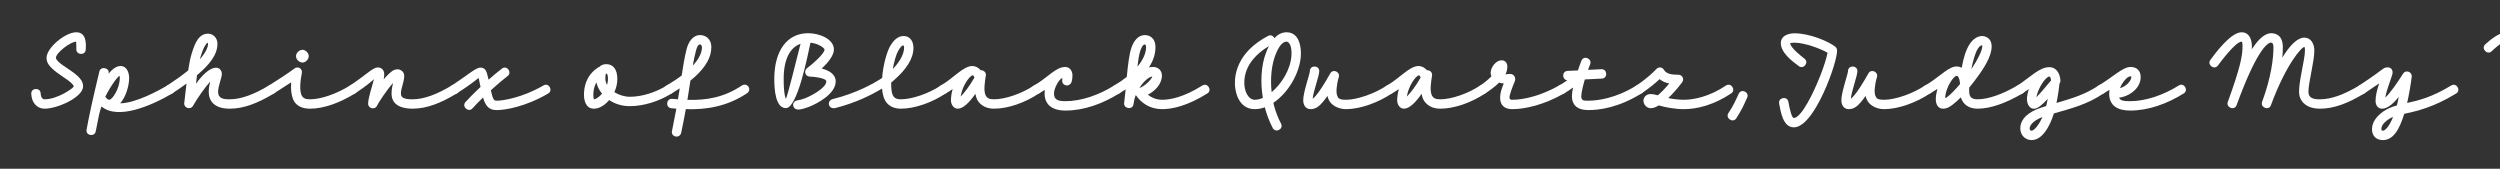 <svg width="4000" height="270" viewBox="0 0 4000 270" fill="none" xmlns="http://www.w3.org/2000/svg">
<rect x="0" y="0" width="4000" height="270" fill="#333333" stroke="none"/>
<g clip-path="url(#clip0_88_5139)">
<path d="M3976.42 70.989C3984.07 63.939 3998.92 51.639 4010.32 51.639C4025.02 51.639 4029.82 63.789 4029.82 77.739C4029.82 89.139 4026.67 103.389 4023.37 117.189C4019.32 133.839 4014.97 150.489 4014.97 157.539V158.889C4017.97 157.389 4022.92 154.089 4028.47 148.389C4049.32 127.239 4077.82 77.589 4084.27 57.939C4087.42 48.489 4101.67 53.439 4098.67 62.439C4091.92 82.689 4063.42 134.289 4039.27 158.889C4030.57 167.589 4021.57 174.639 4012.42 174.639C4003.42 174.639 3999.97 166.689 3999.97 157.539C3999.97 146.289 4004.77 130.239 4008.67 113.589C4011.97 100.089 4014.82 86.439 4014.82 77.739C4014.82 67.989 4011.22 66.639 4010.32 66.639C4002.67 66.639 3991.27 77.589 3986.62 82.089C3979.57 88.689 3969.22 77.739 3976.42 70.989Z" fill="white"/>
<path d="M3774.64 136.839C3795.34 123.189 3809.44 112.839 3812.59 110.289C3819.64 104.739 3831.64 108.039 3827.14 120.939C3823.24 132.489 3817.99 146.589 3816.34 156.189C3823.99 149.439 3835.99 132.039 3844.99 117.789C3849.19 111.039 3859.54 114.939 3858.79 122.589C3857.74 131.889 3854.59 150.639 3851.44 164.739C3869.29 160.839 3891.19 155.589 3922.09 136.689C3930.34 131.739 3938.14 144.489 3929.89 149.589C3892.24 172.539 3865.69 177.939 3846.79 182.139C3838.99 207.039 3829.54 224.139 3812.44 224.139C3801.19 224.139 3795.19 216.489 3795.19 206.889C3795.19 195.789 3802.24 186.339 3812.59 178.839C3819.79 173.739 3827.14 170.889 3835.09 168.639C3835.99 164.889 3837.04 160.089 3838.09 154.839C3829.84 165.189 3820.39 173.889 3811.39 173.889C3804.64 173.889 3800.89 168.489 3800.89 161.139C3800.89 152.439 3803.59 142.689 3806.74 133.389C3800.44 137.739 3792.49 143.139 3783.04 149.439C3774.79 154.839 3766.69 142.239 3774.64 136.839ZM3810.19 206.589C3810.19 208.089 3811.09 209.139 3812.44 209.139C3815.59 209.139 3822.19 204.039 3828.94 187.089C3826.09 188.139 3823.54 189.489 3821.29 191.139C3812.74 197.139 3810.19 202.089 3810.19 206.589Z" fill="white"/>
<path d="M3536.59 95.889C3545.29 84.039 3569.44 51.639 3586.54 51.639C3599.29 51.639 3603.04 64.089 3603.04 74.289C3603.04 75.789 3603.04 77.289 3602.89 78.789C3614.29 61.239 3624.64 53.139 3633.79 53.139C3640.99 53.139 3652.54 56.139 3652.54 75.639C3652.54 80.439 3652.24 85.989 3651.79 92.139C3663.94 72.039 3676.09 60.189 3686.89 60.189C3697.39 60.189 3702.94 69.939 3702.94 80.739C3702.94 98.889 3693.49 131.589 3693.49 146.739C3693.49 157.839 3702.79 158.889 3711.94 158.889C3730.39 158.889 3751.24 150.939 3774.94 136.689C3783.49 131.589 3790.99 144.639 3782.74 149.589C3757.54 164.739 3735.19 173.889 3711.94 173.889C3689.59 173.889 3678.49 161.739 3678.49 146.739C3678.49 127.689 3687.94 94.989 3687.94 80.739C3687.94 75.189 3687.04 75.189 3686.89 75.189C3682.54 75.189 3657.34 103.389 3633.49 168.339C3630.04 177.639 3616.09 171.939 3619.39 162.939C3633.94 123.489 3637.54 93.339 3637.54 75.639C3637.54 74.439 3637.39 68.139 3633.79 68.139C3626.44 68.139 3608.29 86.439 3578.59 168.189C3575.14 177.639 3561.19 171.939 3564.49 163.089C3584.59 107.889 3588.04 89.139 3588.04 74.289C3588.04 65.739 3586.69 66.639 3586.54 66.639C3577.09 66.639 3553.54 98.289 3548.59 104.889C3542.89 112.689 3530.89 103.689 3536.59 95.889Z" fill="white"/>
<path d="M3358.04 136.689C3380.09 123.789 3396.14 107.139 3408.89 107.139C3418.94 107.139 3425.09 113.139 3425.09 123.339C3425.09 138.939 3411.29 151.389 3395.69 155.289C3394.19 155.739 3392.39 156.039 3390.59 156.339C3392.24 160.689 3397.04 161.889 3408.14 161.889C3432.89 161.889 3461.24 152.289 3485.99 136.839C3494.54 131.439 3502.04 144.489 3494.09 149.439C3466.94 166.389 3437.09 176.889 3408.14 176.889C3388.64 176.889 3374.69 169.389 3374.69 149.739C3374.69 147.639 3374.84 145.689 3375.14 143.739C3372.14 145.689 3368.99 147.639 3365.54 149.589C3356.99 154.539 3349.64 141.489 3358.04 136.689ZM3408.89 122.139H3408.59H3408.29C3407.54 122.289 3406.64 122.589 3405.59 123.039C3400.49 125.739 3394.94 133.539 3391.94 140.889H3392.09C3401.09 138.939 3410.09 129.489 3410.09 123.489C3410.09 122.289 3409.64 122.139 3408.89 122.139Z" fill="white"/>
<path d="M3227.96 136.837C3248.21 123.787 3262.76 107.438 3279.11 107.438C3289.31 107.438 3295.91 116.587 3296.66 128.587C3296.81 130.687 3296.21 132.337 3295.16 133.537V134.138C3294.56 139.237 3293.21 150.787 3290.36 164.737C3315.71 157.237 3336.41 151.088 3357.56 136.987C3365.96 131.438 3373.46 144.188 3365.96 149.288C3339.11 167.438 3314.36 173.288 3286.16 181.538C3279.11 204.188 3266.96 224.137 3250.46 224.137C3240.71 224.137 3232.46 216.487 3232.46 205.387C3232.46 189.937 3246.26 178.538 3265.91 172.238C3268.61 171.338 3271.31 170.588 3273.86 169.688C3274.01 168.938 3274.31 168.038 3274.46 167.138C3275.21 163.987 3275.81 160.987 3276.41 158.138C3267.71 167.588 3260.06 174.038 3254.36 174.038C3247.31 174.038 3243.11 166.537 3243.11 158.587C3243.11 154.387 3244.16 148.688 3246.11 142.538C3242.81 144.788 3239.51 147.188 3236.06 149.438C3228.26 154.688 3218.66 142.837 3227.96 136.837ZM3258.56 154.087C3258.26 155.587 3258.26 155.587 3259.01 154.837C3263.51 150.187 3271.16 141.487 3281.66 128.737C3281.21 122.737 3279.26 122.438 3279.11 122.438C3272.96 122.588 3261.11 140.887 3258.56 154.087ZM3247.46 205.387C3247.46 207.188 3247.91 209.137 3250.46 209.137C3253.76 209.137 3261.41 201.938 3267.86 187.238C3251.51 193.688 3247.46 201.487 3247.46 205.387Z" fill="white"/>
<path d="M3080.46 136.689C3097.56 126.789 3109.86 114.339 3120.66 109.089C3123.81 107.289 3127.11 106.389 3130.11 106.389C3130.26 106.389 3130.56 106.389 3130.71 106.389C3133.86 106.389 3136.41 107.139 3138.81 108.339C3141.21 93.639 3145.41 79.689 3151.56 70.389C3156.66 62.589 3164.16 57.639 3171.21 57.639C3177.66 57.639 3186.66 61.689 3186.66 74.289C3186.66 90.639 3173.61 110.589 3158.61 130.239C3155.91 133.689 3153.36 136.989 3150.66 140.289C3150.66 141.639 3150.66 142.989 3150.66 144.189C3150.66 152.439 3151.71 158.889 3164.01 158.889C3181.71 158.889 3205.11 150.189 3228.06 136.689C3236.76 131.589 3243.51 144.939 3235.86 149.589C3211.11 163.989 3186.21 173.889 3164.01 173.889C3150.51 173.889 3140.91 167.439 3137.31 155.739C3132.81 160.239 3128.46 164.289 3124.41 167.289C3119.31 171.189 3114.96 173.889 3108.96 173.889C3100.71 173.889 3097.26 166.839 3097.26 158.589C3097.26 154.239 3098.16 148.539 3099.81 142.239C3096.06 144.639 3092.16 147.189 3087.96 149.589C3080.46 153.639 3071.16 142.239 3080.46 136.689ZM3164.16 78.489C3160.26 85.089 3156.66 97.389 3154.11 110.739C3164.31 95.439 3171.66 80.439 3171.66 74.289C3171.66 72.789 3171.36 72.489 3170.91 72.489C3170.31 72.489 3167.61 72.789 3164.16 78.489ZM3130.71 121.389C3125.61 121.389 3113.91 139.239 3112.41 154.239C3112.26 155.289 3112.26 156.789 3112.71 156.789C3113.31 156.789 3114.36 156.039 3115.41 155.289C3121.11 151.089 3128.31 143.589 3135.96 134.589C3135.96 134.139 3135.96 133.689 3135.96 133.089C3134.91 122.589 3131.76 121.389 3130.71 121.389Z" fill="white"/>
<path d="M2971.83 113.739C2971.83 121.689 2962.38 145.539 2961.33 157.989C2962.53 157.089 2964.33 155.589 2966.28 153.189C2971.98 146.589 2979.33 135.339 2989.53 117.339C2993.73 109.689 3005.58 114.939 3003.18 123.189C2999.28 136.089 2998.53 148.089 3000.48 152.889C3002.13 157.089 3003.18 159.639 3014.73 159.639C3032.13 159.639 3060.63 149.889 3079.98 136.839C3088.23 131.439 3096.33 144.039 3088.38 149.289C3066.03 164.289 3037.23 174.639 3014.73 174.639C3002.28 174.639 2990.43 168.489 2986.38 158.289C2985.78 156.789 2985.33 155.139 2984.88 153.489C2982.33 157.239 2979.93 160.389 2977.68 163.089C2971.83 169.989 2965.98 174.639 2958.18 174.639C2948.88 174.639 2946.18 166.539 2946.18 160.239C2946.18 147.489 2956.83 118.089 2956.83 113.739C2956.83 103.839 2971.83 104.139 2971.83 113.739Z" fill="white"/>
<path d="M2878.12 105.789C2867.47 97.989 2849.32 84.339 2849.32 69.039C2849.32 57.339 2860.87 53.289 2871.22 53.289C2895.22 53.289 2925.22 65.889 2936.47 74.739C2940.82 78.189 2939.17 84.639 2938.12 90.039C2934.82 107.439 2922.07 143.589 2906.32 170.439C2895.22 189.339 2882.62 203.739 2870.17 203.739C2852.62 203.739 2849.17 178.689 2846.62 165.639C2844.82 156.039 2859.52 153.189 2861.32 162.639C2863.87 175.839 2866.72 188.739 2870.17 188.739C2875.87 188.739 2883.97 178.839 2891.92 164.889C2906.62 139.239 2921.47 100.089 2924.02 84.339C2913.52 78.189 2887.72 68.289 2871.22 68.289C2865.82 68.289 2864.32 68.889 2864.32 69.039C2864.32 75.789 2881.42 89.589 2887.12 93.789C2894.92 99.639 2885.92 111.639 2878.12 105.789Z" fill="white"/>
<path d="M2765.43 180.938C2773.08 169.538 2775.63 163.688 2781.93 150.038C2785.98 141.038 2799.48 147.488 2795.43 156.338C2789.43 169.688 2785.98 177.038 2778.03 189.338C2772.63 197.438 2760.18 189.038 2765.43 180.938Z" fill="white"/>
<path d="M2618.29 136.838C2636.29 124.838 2646.49 114.338 2650.39 110.288C2654.14 106.388 2659.84 107.588 2662.24 111.638C2665.99 118.088 2673.94 119.588 2685.49 119.588C2691.94 119.588 2695.09 126.788 2691.49 131.588C2684.29 141.188 2676.49 150.038 2669.14 156.938C2675.89 158.288 2685.34 159.638 2694.19 159.638C2711.74 159.638 2736.64 153.638 2761.54 136.838C2769.64 131.438 2778.04 143.888 2769.94 149.438C2742.04 168.038 2715.34 174.638 2694.19 174.638C2679.19 174.638 2663.59 171.338 2657.44 169.538C2656.24 169.238 2655.19 168.938 2654.14 168.638C2649.34 171.488 2644.99 173.138 2641.39 173.138C2634.34 173.138 2629.54 166.988 2629.54 160.988C2629.54 156.188 2633.29 150.488 2641.24 150.488C2644.24 150.488 2648.29 151.388 2652.49 152.438C2657.29 148.538 2663.44 142.388 2670.79 133.538C2665.39 132.488 2659.99 130.538 2655.34 126.638C2649.49 132.188 2639.89 140.438 2626.39 149.438C2618.29 154.838 2610.19 142.238 2618.29 136.838Z" fill="white"/>
<path d="M2494.81 136.689C2498.86 134.289 2503.21 131.589 2507.71 128.439C2499.16 127.689 2498.56 114.039 2508.01 113.439C2513.56 113.139 2519.11 112.839 2524.66 112.689C2526.46 107.439 2528.26 102.189 2530.21 97.239C2534.11 87.639 2547.61 94.089 2544.31 102.639C2543.11 105.639 2541.91 108.639 2540.86 111.789C2547.91 111.489 2555.11 111.039 2562.16 110.739C2571.76 110.139 2572.96 125.139 2563.06 125.739C2553.91 126.189 2544.91 126.639 2535.76 127.089C2535.31 128.739 2534.86 130.239 2534.41 131.739C2531.71 141.489 2530.06 149.889 2530.06 154.239C2530.06 160.989 2534.26 161.139 2540.41 161.139C2555.41 161.139 2584.51 157.839 2618.26 136.839C2627.11 131.589 2634.46 144.339 2626.36 149.439C2590.36 171.939 2559.46 176.139 2541.46 176.139C2522.41 176.139 2515.06 166.689 2515.06 154.239C2515.06 150.039 2515.81 145.239 2516.86 139.989C2512.06 143.589 2507.11 146.889 2502.31 149.589C2493.61 154.239 2486.26 141.789 2494.81 136.689Z" fill="white"/>
<path d="M2368.24 136.988C2375.44 132.038 2381.59 126.938 2386.24 122.138C2385.49 120.488 2385.04 118.688 2385.04 116.738C2385.04 107.288 2393.89 96.488 2402.29 96.488C2408.89 96.488 2411.74 101.138 2411.74 106.688C2411.74 110.888 2410.69 115.088 2408.74 118.988C2409.94 118.838 2411.44 118.688 2413.39 118.388C2422.69 117.038 2426.14 124.538 2423.44 130.688C2419.24 140.588 2415.19 151.838 2415.19 156.038C2415.19 159.038 2417.29 159.638 2419.54 159.638C2437.54 159.638 2465.14 153.488 2494.84 136.688C2503.54 131.738 2510.59 144.938 2502.34 149.588C2470.84 167.588 2440.54 174.638 2419.54 174.638C2406.49 174.638 2400.19 167.738 2400.19 156.038C2400.19 148.688 2402.89 141.038 2406.04 133.538C2403.49 133.388 2400.94 132.938 2398.54 132.188C2392.39 138.338 2384.59 144.038 2376.64 149.288C2368.39 154.838 2360.29 142.238 2368.24 136.988Z" fill="white"/>
<path d="M2219.42 136.689C2239.97 124.689 2254.07 106.839 2268.62 105.639C2268.77 105.639 2268.77 105.639 2268.77 105.639C2268.92 105.639 2269.07 105.639 2269.37 105.639C2269.52 105.639 2269.82 105.639 2269.52 105.639C2269.67 105.639 2269.97 105.639 2270.12 105.639C2274.32 105.639 2279.42 108.039 2283.17 112.389C2287.52 112.089 2292.17 115.539 2291.27 120.939C2289.92 129.489 2286.77 147.039 2291.87 154.089C2293.82 156.789 2296.22 158.889 2304.47 158.889C2322.02 158.889 2348.87 149.889 2368.22 136.839C2376.92 131.589 2384.57 144.039 2376.62 149.289C2354.27 164.289 2326.82 173.889 2304.47 173.889C2293.82 173.889 2285.27 170.139 2279.57 162.789C2276.87 159.339 2275.37 154.989 2274.62 150.039C2264.57 164.589 2254.67 173.889 2246.27 173.889C2238.77 173.889 2235.47 165.639 2235.47 160.839C2235.47 155.289 2236.37 148.989 2238.17 142.539C2234.72 144.939 2230.97 147.339 2226.92 149.589C2218.37 154.689 2210.12 142.239 2219.42 136.689ZM2251.07 153.789C2250.92 154.539 2250.92 154.539 2251.37 154.089C2256.32 148.989 2264.27 139.389 2272.97 124.239C2272.07 120.789 2270.87 120.639 2270.12 120.639H2269.97C2265.62 121.089 2253.92 136.689 2251.07 153.789Z" fill="white"/>
<path d="M2110.8 113.739C2110.8 121.689 2101.35 145.539 2100.3 157.989C2101.5 157.089 2103.3 155.589 2105.25 153.189C2110.95 146.589 2118.3 135.339 2128.5 117.339C2132.7 109.689 2144.55 114.939 2142.15 123.189C2138.25 136.089 2137.5 148.089 2139.45 152.889C2141.1 157.089 2142.15 159.639 2153.7 159.639C2171.1 159.639 2199.6 149.889 2218.95 136.839C2227.2 131.439 2235.3 144.039 2227.35 149.289C2205 164.289 2176.2 174.639 2153.7 174.639C2141.25 174.639 2129.4 168.489 2125.35 158.289C2124.75 156.789 2124.3 155.139 2123.85 153.489C2121.3 157.239 2118.9 160.389 2116.65 163.089C2110.8 169.989 2104.95 174.639 2097.15 174.639C2087.85 174.639 2085.15 166.539 2085.15 160.239C2085.15 147.489 2095.8 118.089 2095.8 113.739C2095.8 103.839 2110.8 104.139 2110.8 113.739Z" fill="white"/>
<path d="M2049.63 197.739C2054.28 206.589 2040.93 213.339 2036.43 204.939C2030.88 194.439 2026.53 182.739 2023.68 171.639C2018.43 173.589 2013.03 174.639 2007.63 174.639C1981.98 174.639 1974.63 147.039 1975.98 127.689C1977.33 109.089 1985.73 92.589 1998.78 79.239C2007.18 70.839 2017.23 63.489 2028.93 57.489C2033.43 55.089 2037.33 57.489 2038.98 61.089C2044.23 55.389 2050.68 51.639 2058.48 51.639C2079.03 51.639 2082.33 75.489 2081.28 90.189C2079.33 117.639 2060.73 148.839 2037.48 164.439C2037.63 165.489 2037.93 166.539 2038.08 167.589C2040.78 177.939 2044.53 188.289 2049.63 197.739ZM2041.68 85.389C2034.33 102.639 2032.23 125.439 2034.63 147.489C2050.68 133.989 2064.78 111.189 2066.28 89.289C2067.48 73.089 2062.23 66.639 2058.48 66.639C2050.38 66.639 2044.68 78.339 2041.68 85.389ZM1990.98 128.589C1989.78 146.439 1997.73 159.639 2007.63 159.639C2011.68 159.639 2016.18 158.589 2020.53 156.639C2016.48 131.739 2017.53 105.189 2025.93 83.439C2027.13 80.289 2028.63 76.989 2030.28 73.839C2022.33 78.489 2015.28 83.889 2009.58 89.739C1998.33 101.139 1992.03 113.889 1990.98 128.589Z" fill="white"/>
<path d="M1782.89 136.689C1790.54 132.189 1797.14 127.539 1802.84 123.039C1804.79 103.239 1806.74 85.989 1810.64 75.339C1814.39 65.139 1821.14 56.139 1831.79 56.139C1837.79 56.139 1848.74 59.439 1848.74 75.639C1848.74 86.139 1845.44 96.939 1838.24 107.889C1840.49 107.439 1842.74 107.139 1845.14 107.139C1853.69 107.139 1859.09 113.589 1859.09 120.639C1859.09 134.289 1848.29 145.539 1836.59 151.539C1838.09 152.739 1839.44 153.639 1840.94 154.539C1846.64 157.989 1853.09 159.639 1859.24 159.639C1872.74 159.639 1894.04 155.439 1923.74 136.839C1931.99 131.589 1940.09 144.339 1931.84 149.439C1900.34 169.239 1876.04 174.639 1859.24 174.639C1850.39 174.639 1841.24 172.389 1833.14 167.439C1827.29 163.839 1821.89 158.889 1817.54 152.439L1817.24 152.139C1815.44 156.639 1814.24 161.589 1813.64 166.539C1812.44 176.439 1797.59 174.189 1798.64 164.739C1799.54 157.389 1800.29 150.189 1801.04 142.989C1797.74 145.239 1794.29 147.339 1790.69 149.589C1782.29 154.539 1774.64 141.639 1782.89 136.689ZM1824.74 80.439C1822.79 85.689 1821.29 94.989 1819.94 106.689C1829.99 94.539 1833.74 83.589 1833.74 75.639C1833.74 71.439 1831.94 71.139 1831.79 71.139C1830.74 71.139 1828.19 71.139 1824.74 80.439ZM1843.79 122.289C1837.79 123.189 1829.54 130.389 1823.09 140.739C1829.99 138.789 1841.84 128.439 1843.79 122.289Z" fill="white"/>
<path d="M1654.73 136.689C1676.18 124.239 1689.23 107.139 1704.23 107.139C1704.38 107.139 1704.52 107.139 1704.82 107.139C1712.17 107.439 1715.92 114.039 1715.92 120.339C1715.92 125.289 1715.17 129.339 1714.57 130.989C1711.27 140.289 1698.37 137.589 1699.57 127.989C1699.57 127.689 1699.73 127.089 1699.73 126.789C1699.88 126.039 1699.87 125.139 1699.57 125.139C1695.82 125.139 1686.38 139.989 1686.38 149.739C1686.38 160.389 1694.17 161.889 1704.82 161.889C1729.57 161.889 1757.92 152.289 1782.67 136.839C1791.52 131.589 1798.88 144.339 1790.78 149.439C1763.63 166.389 1733.77 176.889 1704.82 176.889C1680.97 176.889 1671.38 165.189 1671.38 149.739C1671.38 147.789 1671.52 145.839 1671.67 143.889C1668.82 145.689 1665.53 147.639 1662.23 149.589C1654.73 153.639 1645.43 142.239 1654.73 136.689Z" fill="white"/>
<path d="M1505.46 136.689C1526.01 124.689 1540.11 106.839 1554.66 105.639C1554.81 105.639 1554.81 105.639 1554.81 105.639C1554.96 105.639 1555.11 105.639 1555.41 105.639C1555.56 105.639 1555.86 105.639 1555.56 105.639C1555.71 105.639 1556.01 105.639 1556.16 105.639C1560.36 105.639 1565.46 108.039 1569.21 112.389C1573.56 112.089 1578.21 115.539 1577.31 120.939C1575.96 129.489 1572.81 147.039 1577.91 154.089C1579.86 156.789 1582.26 158.889 1590.51 158.889C1608.06 158.889 1634.91 149.889 1654.26 136.839C1662.96 131.589 1670.61 144.039 1662.66 149.289C1640.31 164.289 1612.86 173.889 1590.51 173.889C1579.86 173.889 1571.31 170.139 1565.61 162.789C1562.91 159.339 1561.41 154.989 1560.66 150.039C1550.61 164.589 1540.71 173.889 1532.31 173.889C1524.81 173.889 1521.51 165.639 1521.51 160.839C1521.51 155.289 1522.41 148.989 1524.21 142.539C1520.76 144.939 1517.01 147.339 1512.96 149.589C1504.41 154.689 1496.16 142.239 1505.46 136.689ZM1537.11 153.789C1536.96 154.539 1536.96 154.539 1537.41 154.089C1542.36 148.989 1550.31 139.389 1559.01 124.239C1558.11 120.789 1556.91 120.639 1556.16 120.639H1556.01C1551.66 121.089 1539.96 136.689 1537.11 153.789Z" fill="white"/>
<path d="M1332.66 158.439C1369.56 149.289 1397.16 134.139 1411.41 124.689C1412.91 103.989 1419.21 81.939 1424.76 72.789C1429.11 65.589 1436.16 57.639 1445.46 57.639C1457.61 57.639 1461.51 67.989 1461.51 76.539C1461.51 93.939 1450.11 111.339 1428.96 129.489C1428.21 130.089 1427.16 130.989 1425.96 131.889C1425.51 142.239 1426.71 151.089 1430.31 155.139C1432.41 157.389 1435.41 158.889 1441.26 158.889C1458.96 158.889 1485.66 149.889 1505.01 136.989C1512.81 131.289 1521.36 143.889 1513.41 149.289C1491.06 164.289 1463.46 173.889 1441.26 173.889C1432.71 173.889 1424.61 171.189 1419.21 165.039C1414.41 159.789 1412.01 151.389 1411.26 141.639C1394.91 151.689 1368.96 164.589 1337.61 172.539C1325.61 176.439 1321.56 161.289 1332.66 158.439ZM1437.36 80.889C1434.06 86.439 1430.61 98.139 1428.36 110.589C1441.71 96.789 1446.51 84.489 1446.51 76.539C1446.51 73.239 1445.76 72.639 1445.01 72.639C1443.51 72.639 1440.96 74.739 1437.36 80.889Z" fill="white"/>
<path d="M1278.32 175.239C1267.22 176.289 1265.57 162.039 1275.92 160.539C1279.52 159.939 1283.57 159.039 1287.62 157.389C1297.37 153.789 1322.12 140.589 1322.12 130.239C1322.12 124.839 1301.72 122.589 1296.32 122.589C1288.37 122.589 1286.42 114.639 1290.02 110.289L1290.17 110.139C1290.32 109.989 1290.32 109.989 1290.47 109.839C1290.92 109.389 1291.52 108.789 1292.12 108.339C1298.57 103.839 1319.27 85.989 1319.27 79.239C1319.27 77.139 1309.97 69.639 1296.77 68.289C1292.27 88.989 1275.92 172.989 1257.47 172.989C1240.97 172.989 1238.87 144.039 1238.87 126.339C1238.87 80.289 1259.87 53.139 1293.02 53.139C1310.87 53.139 1334.27 62.289 1334.27 79.239C1334.27 88.839 1324.52 100.539 1314.77 109.689C1326.77 112.689 1337.12 118.989 1337.12 130.239C1337.12 149.739 1308.92 165.339 1293.02 171.489C1287.77 173.439 1282.82 174.789 1278.32 175.239ZM1253.87 126.339C1253.87 151.989 1257.17 157.989 1257.47 157.989C1258.82 157.989 1275.62 91.239 1280.87 70.089C1265.42 75.489 1253.87 92.439 1253.87 126.339Z" fill="white"/>
<path d="M1075.58 158.139C1078.58 158.439 1081.73 158.739 1084.73 158.889C1085.78 152.589 1086.83 146.889 1087.58 141.339C1083.53 144.039 1079.18 146.739 1074.53 149.589C1065.83 154.689 1058.63 141.339 1066.73 136.689C1075.73 131.289 1083.83 126.039 1090.73 120.789C1092.98 105.489 1095.08 92.589 1098.53 78.789C1101.38 67.389 1108.28 56.139 1120.28 56.139C1127.48 56.139 1138.13 60.789 1138.13 75.639C1138.13 91.689 1128.98 106.839 1113.08 121.689C1110.53 124.089 1107.68 126.489 1104.68 128.889C1103.33 138.039 1101.83 148.089 1099.88 159.789C1130.18 160.539 1157.78 156.189 1186.73 136.989C1195.28 131.139 1203.98 143.139 1195.13 149.289C1162.73 170.739 1129.58 175.689 1097.33 174.639C1095.23 185.739 1092.98 198.189 1089.98 212.139C1087.58 222.789 1072.58 219.039 1075.28 209.139C1077.98 195.939 1080.23 184.389 1082.18 173.889C1079.48 173.589 1076.78 173.439 1074.08 173.139C1064.33 172.239 1065.83 157.239 1075.58 158.139ZM1113.23 82.389C1111.28 89.889 1109.78 97.239 1108.43 105.039C1118.78 93.939 1123.13 83.739 1123.13 75.639C1123.13 75.189 1122.68 71.139 1120.13 71.139C1118.63 71.139 1115.93 71.289 1113.23 82.389Z" fill="white"/>
<path d="M1007.84 169.839C994.789 169.839 983.539 166.089 974.689 160.089C967.639 168.489 958.639 173.889 950.239 173.889C936.889 173.889 934.339 159.939 934.339 151.389C934.339 140.589 937.189 121.239 956.089 108.489C956.989 107.739 957.889 107.439 958.939 107.139C961.639 104.139 965.389 102.639 970.189 102.639C980.689 102.639 987.739 110.589 987.739 126.489C987.739 133.839 985.939 140.889 982.939 147.489C990.439 152.139 999.589 154.839 1007.84 154.839C1026.74 154.839 1049.09 147.939 1066.79 136.839C1075.04 131.439 1082.69 144.339 1074.59 149.439C1054.79 162.039 1029.89 169.839 1007.84 169.839ZM968.539 125.439C968.539 129.189 969.589 132.639 971.239 135.789C972.139 132.789 972.739 129.639 972.739 126.489C972.739 117.789 970.339 117.639 970.189 117.639C970.039 117.639 968.539 117.039 968.539 125.439ZM949.339 151.389C949.339 155.889 950.089 158.889 950.239 158.889C953.089 158.889 958.489 155.439 963.289 149.889C958.639 144.339 955.489 138.039 954.289 131.889C950.239 138.789 949.339 146.289 949.339 151.389Z" fill="white"/>
<path d="M744.684 163.388C749.934 157.538 758.634 148.538 768.834 139.088C767.934 134.588 766.734 128.738 765.834 124.688C762.384 127.388 754.284 134.288 731.034 149.438C722.784 154.688 714.684 142.088 722.634 136.838C748.584 120.038 761.034 108.188 768.684 108.188C774.984 108.188 777.534 112.088 779.184 117.338C779.934 119.888 780.834 123.638 781.734 127.538C788.934 121.088 796.284 114.938 803.184 109.688C810.984 103.688 819.834 115.838 812.184 121.688C803.784 128.138 794.184 136.238 785.334 144.488C788.784 160.088 790.584 161.138 794.784 161.138C804.234 161.138 835.584 156.488 869.634 136.688C878.184 131.588 885.384 144.788 877.134 149.588C840.384 171.188 807.534 176.138 794.784 176.138C782.334 176.138 776.934 169.838 772.884 156.038C765.684 162.938 759.684 169.088 756.084 173.288C749.634 180.638 738.384 170.738 744.684 163.388Z" fill="white"/>
<path d="M560.04 136.839C587.49 118.689 596.34 107.889 604.59 107.889C610.14 107.889 614.79 111.939 614.79 118.689C614.79 121.089 614.49 123.939 613.89 126.939C616.74 123.639 619.59 120.639 622.29 118.089C626.49 114.339 629.79 110.889 636.54 110.889C639.84 110.889 646.74 114.039 646.74 121.089C646.74 131.889 641.49 140.289 641.49 149.739C641.49 155.739 645.54 158.889 659.94 158.889C678.39 158.889 699.24 150.939 722.94 136.689C731.49 131.589 738.99 144.639 730.74 149.589C705.54 164.739 683.19 173.889 659.94 173.889C645.69 173.889 626.49 169.989 626.49 149.739C626.49 143.289 627.69 137.439 628.89 132.789C618.84 143.739 605.49 164.289 603.24 169.089C599.94 176.289 588.99 173.739 588.99 165.939C588.99 156.789 595.44 138.189 598.29 126.639C594.54 130.239 586.89 136.989 568.14 149.439C560.04 154.839 551.94 142.239 560.04 136.839Z" fill="white"/>
<path d="M484.105 79.688C489.505 79.838 494.005 85.237 494.005 89.888C494.005 94.688 489.055 100.088 484.105 100.088C479.455 100.088 473.605 95.737 473.605 89.888C473.605 84.638 478.855 79.688 484.105 79.688ZM482.905 117.188C480.955 126.637 478.105 146.438 483.505 154.088C485.455 156.787 487.855 158.888 496.105 158.888C513.655 158.888 538.855 150.037 560.005 136.838C568.705 131.588 576.055 144.488 568.105 149.438C544.555 164.138 518.455 173.888 496.105 173.888C485.455 173.888 476.155 170.738 470.905 162.638C466.255 155.138 465.055 143.288 465.805 131.738C458.605 136.538 450.355 141.788 438.355 149.438C430.405 154.688 422.005 142.088 430.255 136.838C450.355 124.088 460.705 117.337 471.055 109.687C475.855 105.487 484.555 109.237 482.905 117.188Z" fill="white"/>
<path d="M267.51 136.839C280.26 128.439 291.81 120.339 301.11 112.689C302.61 102.189 304.26 93.789 306.66 85.839C312.06 68.289 318.06 53.889 333.06 53.889C340.56 53.889 347.91 60.189 347.91 69.939C347.91 87.789 335.16 103.389 315.21 120.339C314.76 124.539 314.16 129.039 313.56 133.989C323.46 120.339 335.16 108.339 345.81 108.339C351.06 108.339 354.96 112.539 354.96 118.689C354.96 123.789 348.96 137.889 348.96 146.739C348.96 157.389 356.76 158.889 367.41 158.889C385.86 158.889 406.71 150.939 430.41 136.689C439.41 131.439 446.46 144.789 438.21 149.589C413.01 164.739 390.66 173.889 367.41 173.889C343.56 173.889 333.96 162.189 333.96 146.739C333.96 141.339 335.01 135.639 336.36 130.539C327.96 139.689 316.56 155.889 308.76 169.389C304.56 176.439 293.76 172.539 294.81 164.739C296.31 152.889 297.36 142.689 298.41 133.689C291.51 138.789 283.86 144.039 275.61 149.439C267.36 154.839 259.56 142.389 267.51 136.839ZM321.06 90.339C320.61 91.839 320.16 93.339 319.71 94.989C328.71 84.639 332.91 75.789 332.91 69.939C332.91 69.039 332.76 68.439 332.31 68.439C331.56 68.439 326.46 72.039 321.06 90.339Z" fill="white"/>
<path d="M158.944 114.489C161.194 104.889 176.344 108.789 173.644 117.789V117.939C179.494 110.739 186.094 105.639 192.694 105.639C203.794 105.639 206.644 117.639 206.644 124.839C206.644 136.689 201.694 154.539 192.394 165.339C217.594 164.739 253.144 145.389 267.694 136.689C275.944 131.889 283.894 144.339 275.494 149.589C242.494 169.089 188.494 192.339 162.544 170.439L162.394 170.289C160.894 174.339 159.694 178.689 158.644 182.889C156.544 193.089 154.594 202.689 153.244 209.889C151.444 219.639 136.744 217.089 138.544 207.489C139.444 201.939 140.494 196.389 141.694 190.839C147.094 163.839 155.794 127.539 158.944 114.489ZM169.594 156.189C171.694 158.889 173.494 159.639 174.844 159.639C179.644 159.639 191.644 141.639 191.644 124.839C191.644 122.589 191.494 121.389 191.344 121.389C188.944 121.389 176.494 138.039 168.544 154.839C168.844 155.289 169.294 155.739 169.594 156.189Z" fill="white"/>
<path d="M122.15 79.089C122.15 74.439 122.15 71.889 121.85 66.639C112.55 66.789 89.45 84.489 89.45 92.589C89.45 93.789 90.5 95.739 93.95 99.189C101.15 105.939 115.25 113.139 124.55 121.989C128.75 126.039 132.95 130.839 132.95 138.189C132.95 155.439 92.15 173.889 71.45 173.889C61.85 173.889 54.5 167.889 51.5 158.739C50.6 155.739 50 152.289 50 149.589C50 140.289 64.4 139.839 65 148.989C65.15 151.239 65.45 152.889 65.9 154.239C66.8 157.089 68.45 158.889 71.45 158.889C92.15 158.889 117.95 140.739 117.95 138.189C117.95 137.289 117.35 135.939 114.05 132.789C107.45 126.339 93.2 118.989 83.75 109.989C79.1 105.639 74.45 100.389 74.45 92.589C74.45 76.539 104.3 51.639 122 51.639C137.6 51.639 138.05 68.289 137.15 79.389C136.55 89.139 122.15 88.089 122.15 79.089Z" fill="white"/>
</g>
<defs>
<clipPath id="clip0_88_5139">
<rect width="4000" height="270" fill="white"/>
</clipPath>
</defs>
</svg>
